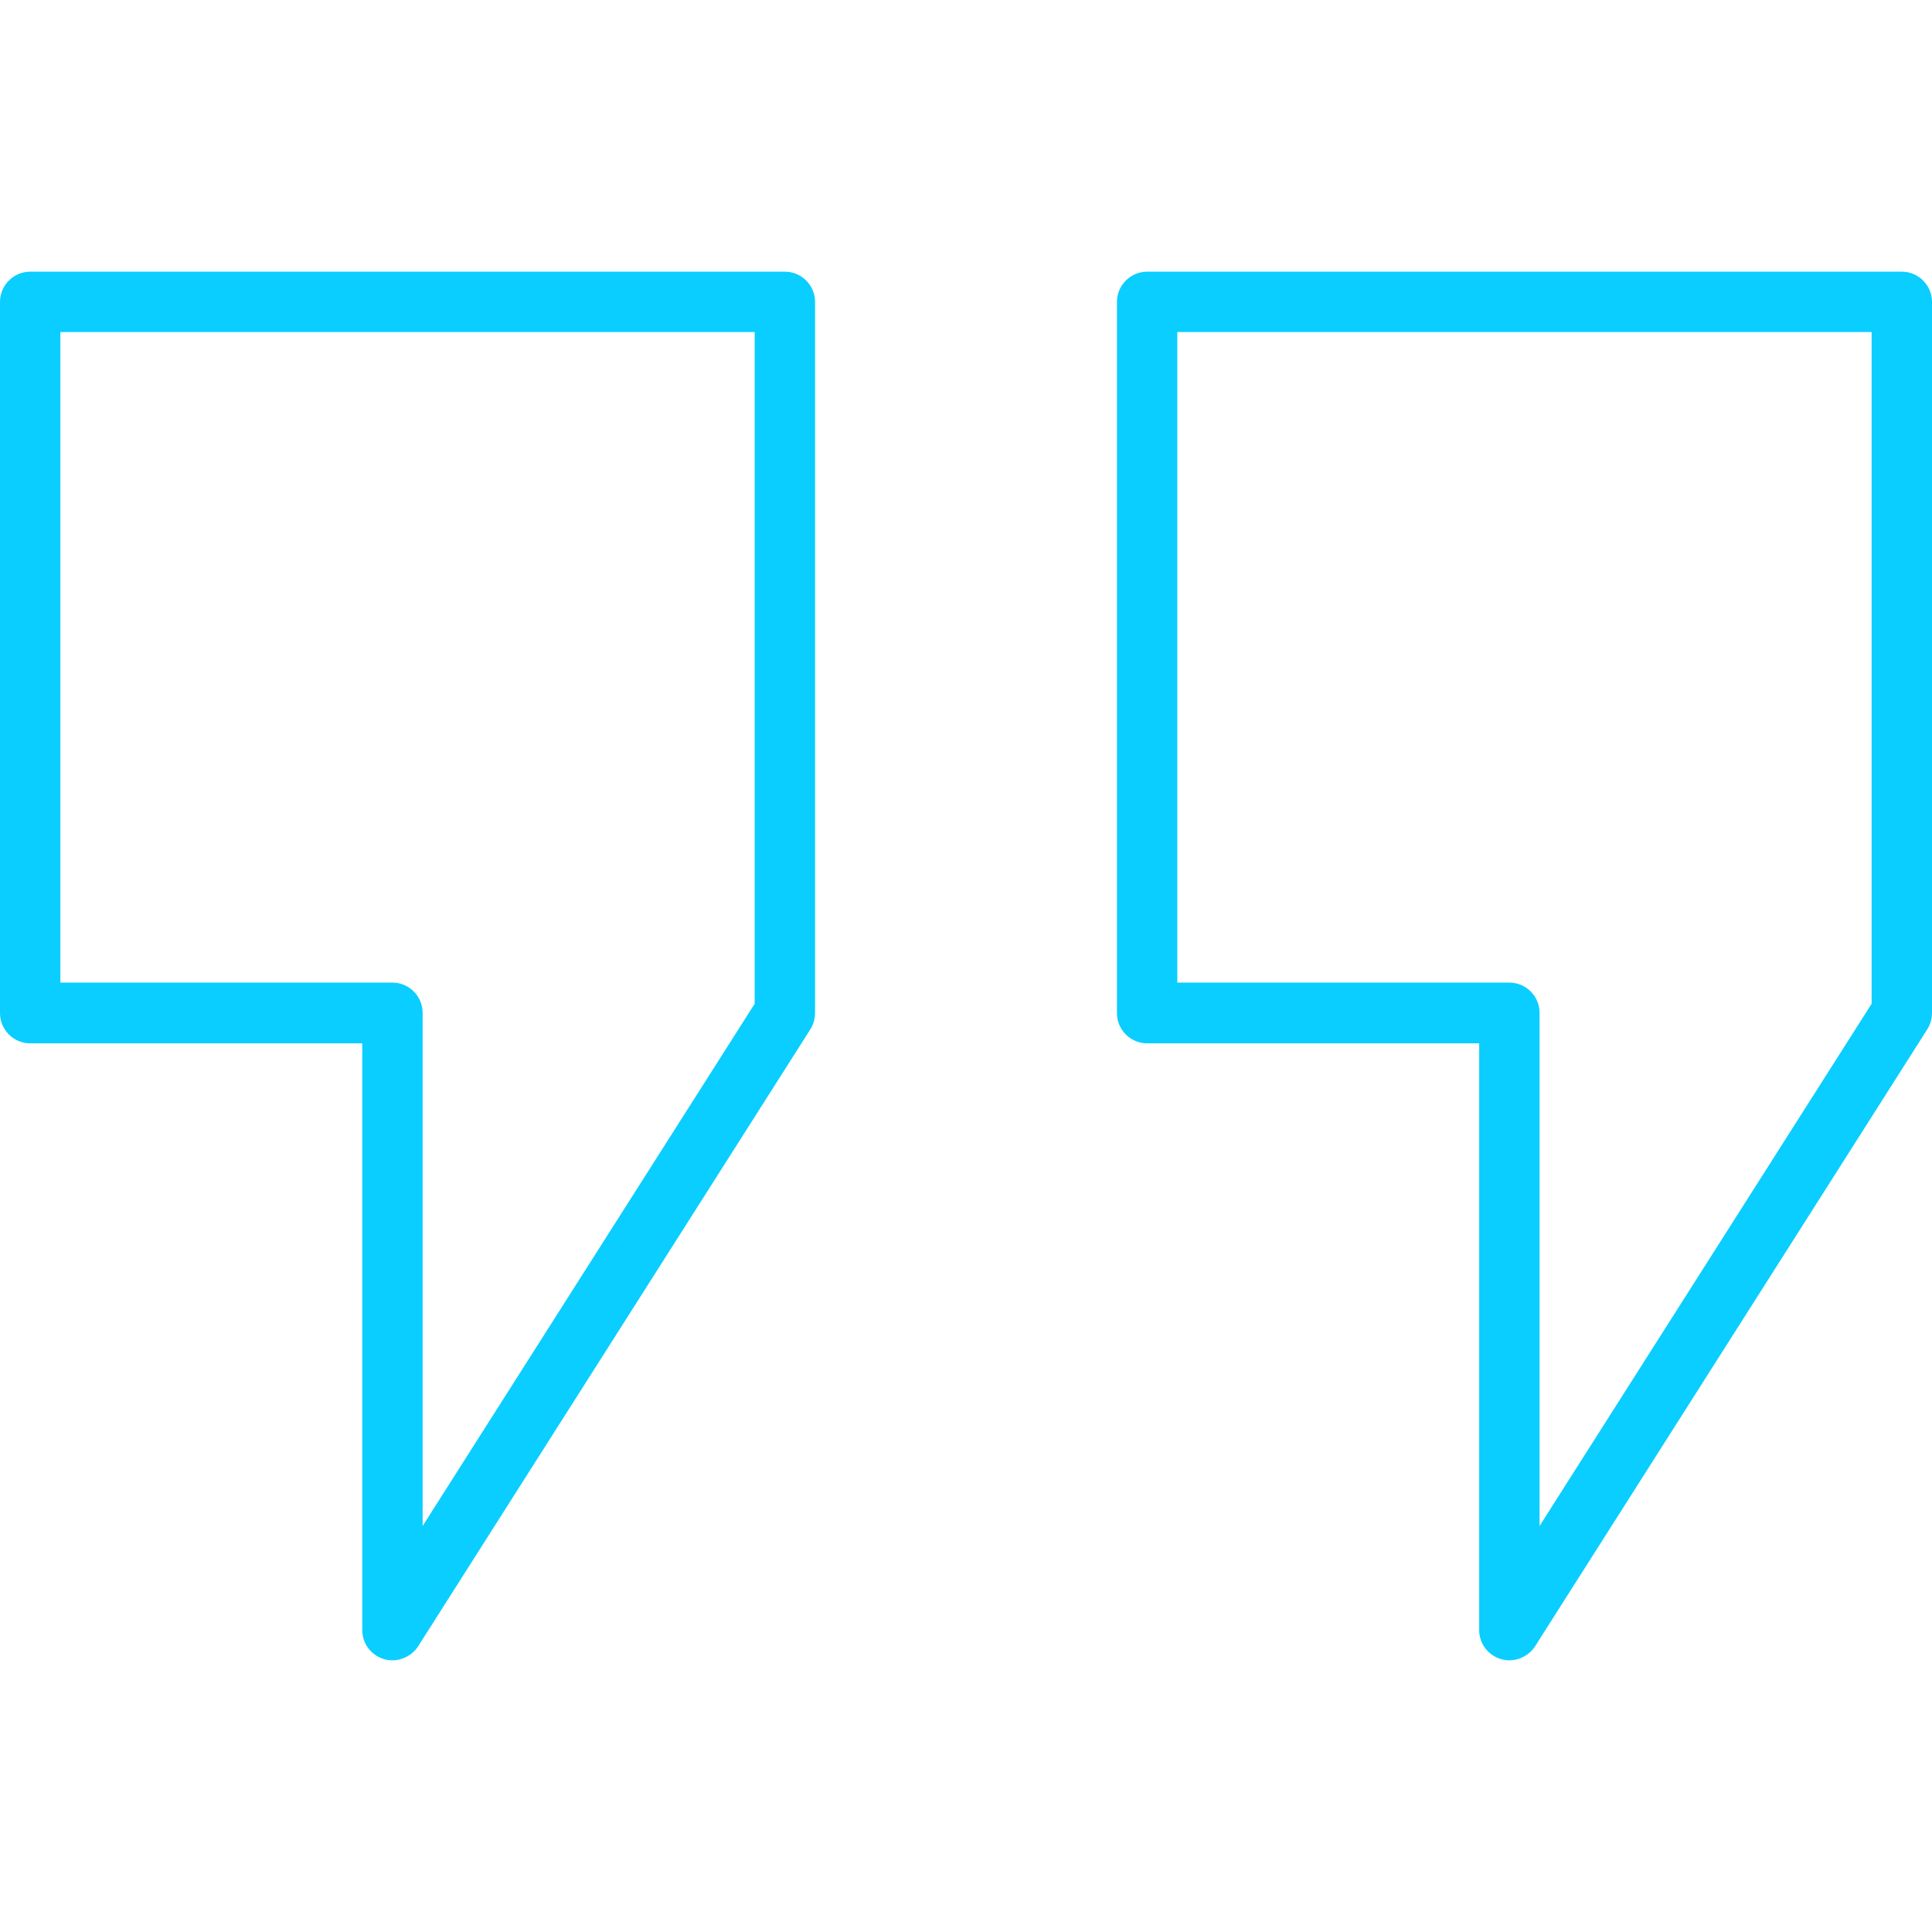 <?xml version="1.0" encoding="UTF-8"?> <!-- Generator: Adobe Illustrator 26.0.3, SVG Export Plug-In . SVG Version: 6.00 Build 0) --> <svg xmlns="http://www.w3.org/2000/svg" xmlns:xlink="http://www.w3.org/1999/xlink" id="Слой_1" x="0px" y="0px" viewBox="0 0 512 512" style="enable-background:new 0 0 512 512;" xml:space="preserve"> <style type="text/css"> .st0{fill:#0ACEFF;} </style> <path class="st0" d="M104,440c-0.8,0-1.5-0.1-2.2-0.3c-3.4-1-5.8-4.1-5.8-7.7V276.5H8c-4.4,0-8-3.6-8-8V80c0-4.4,3.6-8,8-8h200 c4.4,0,8,3.6,8,8v188.4c0,1.5-0.4,3-1.2,4.3l-104,163.6C109.3,438.6,106.7,440,104,440L104,440z M16,260.4h88c4.4,0,8,3.6,8,8v136 L200,266V88H16V260.4z"></path> <path class="st0" d="M400,440c-0.8,0-1.5-0.1-2.2-0.3c-3.4-1-5.8-4.1-5.8-7.7V276.5h-88c-4.4,0-8-3.6-8-8V80c0-4.4,3.6-8,8-8h200 c4.4,0,8,3.6,8,8v188.4c0,1.5-0.4,3-1.2,4.3l-104,163.6C405.3,438.6,402.7,440,400,440L400,440z M312,260.4h88c4.4,0,8,3.6,8,8v136 L496,266V88H312V260.4z"></path> </svg> 